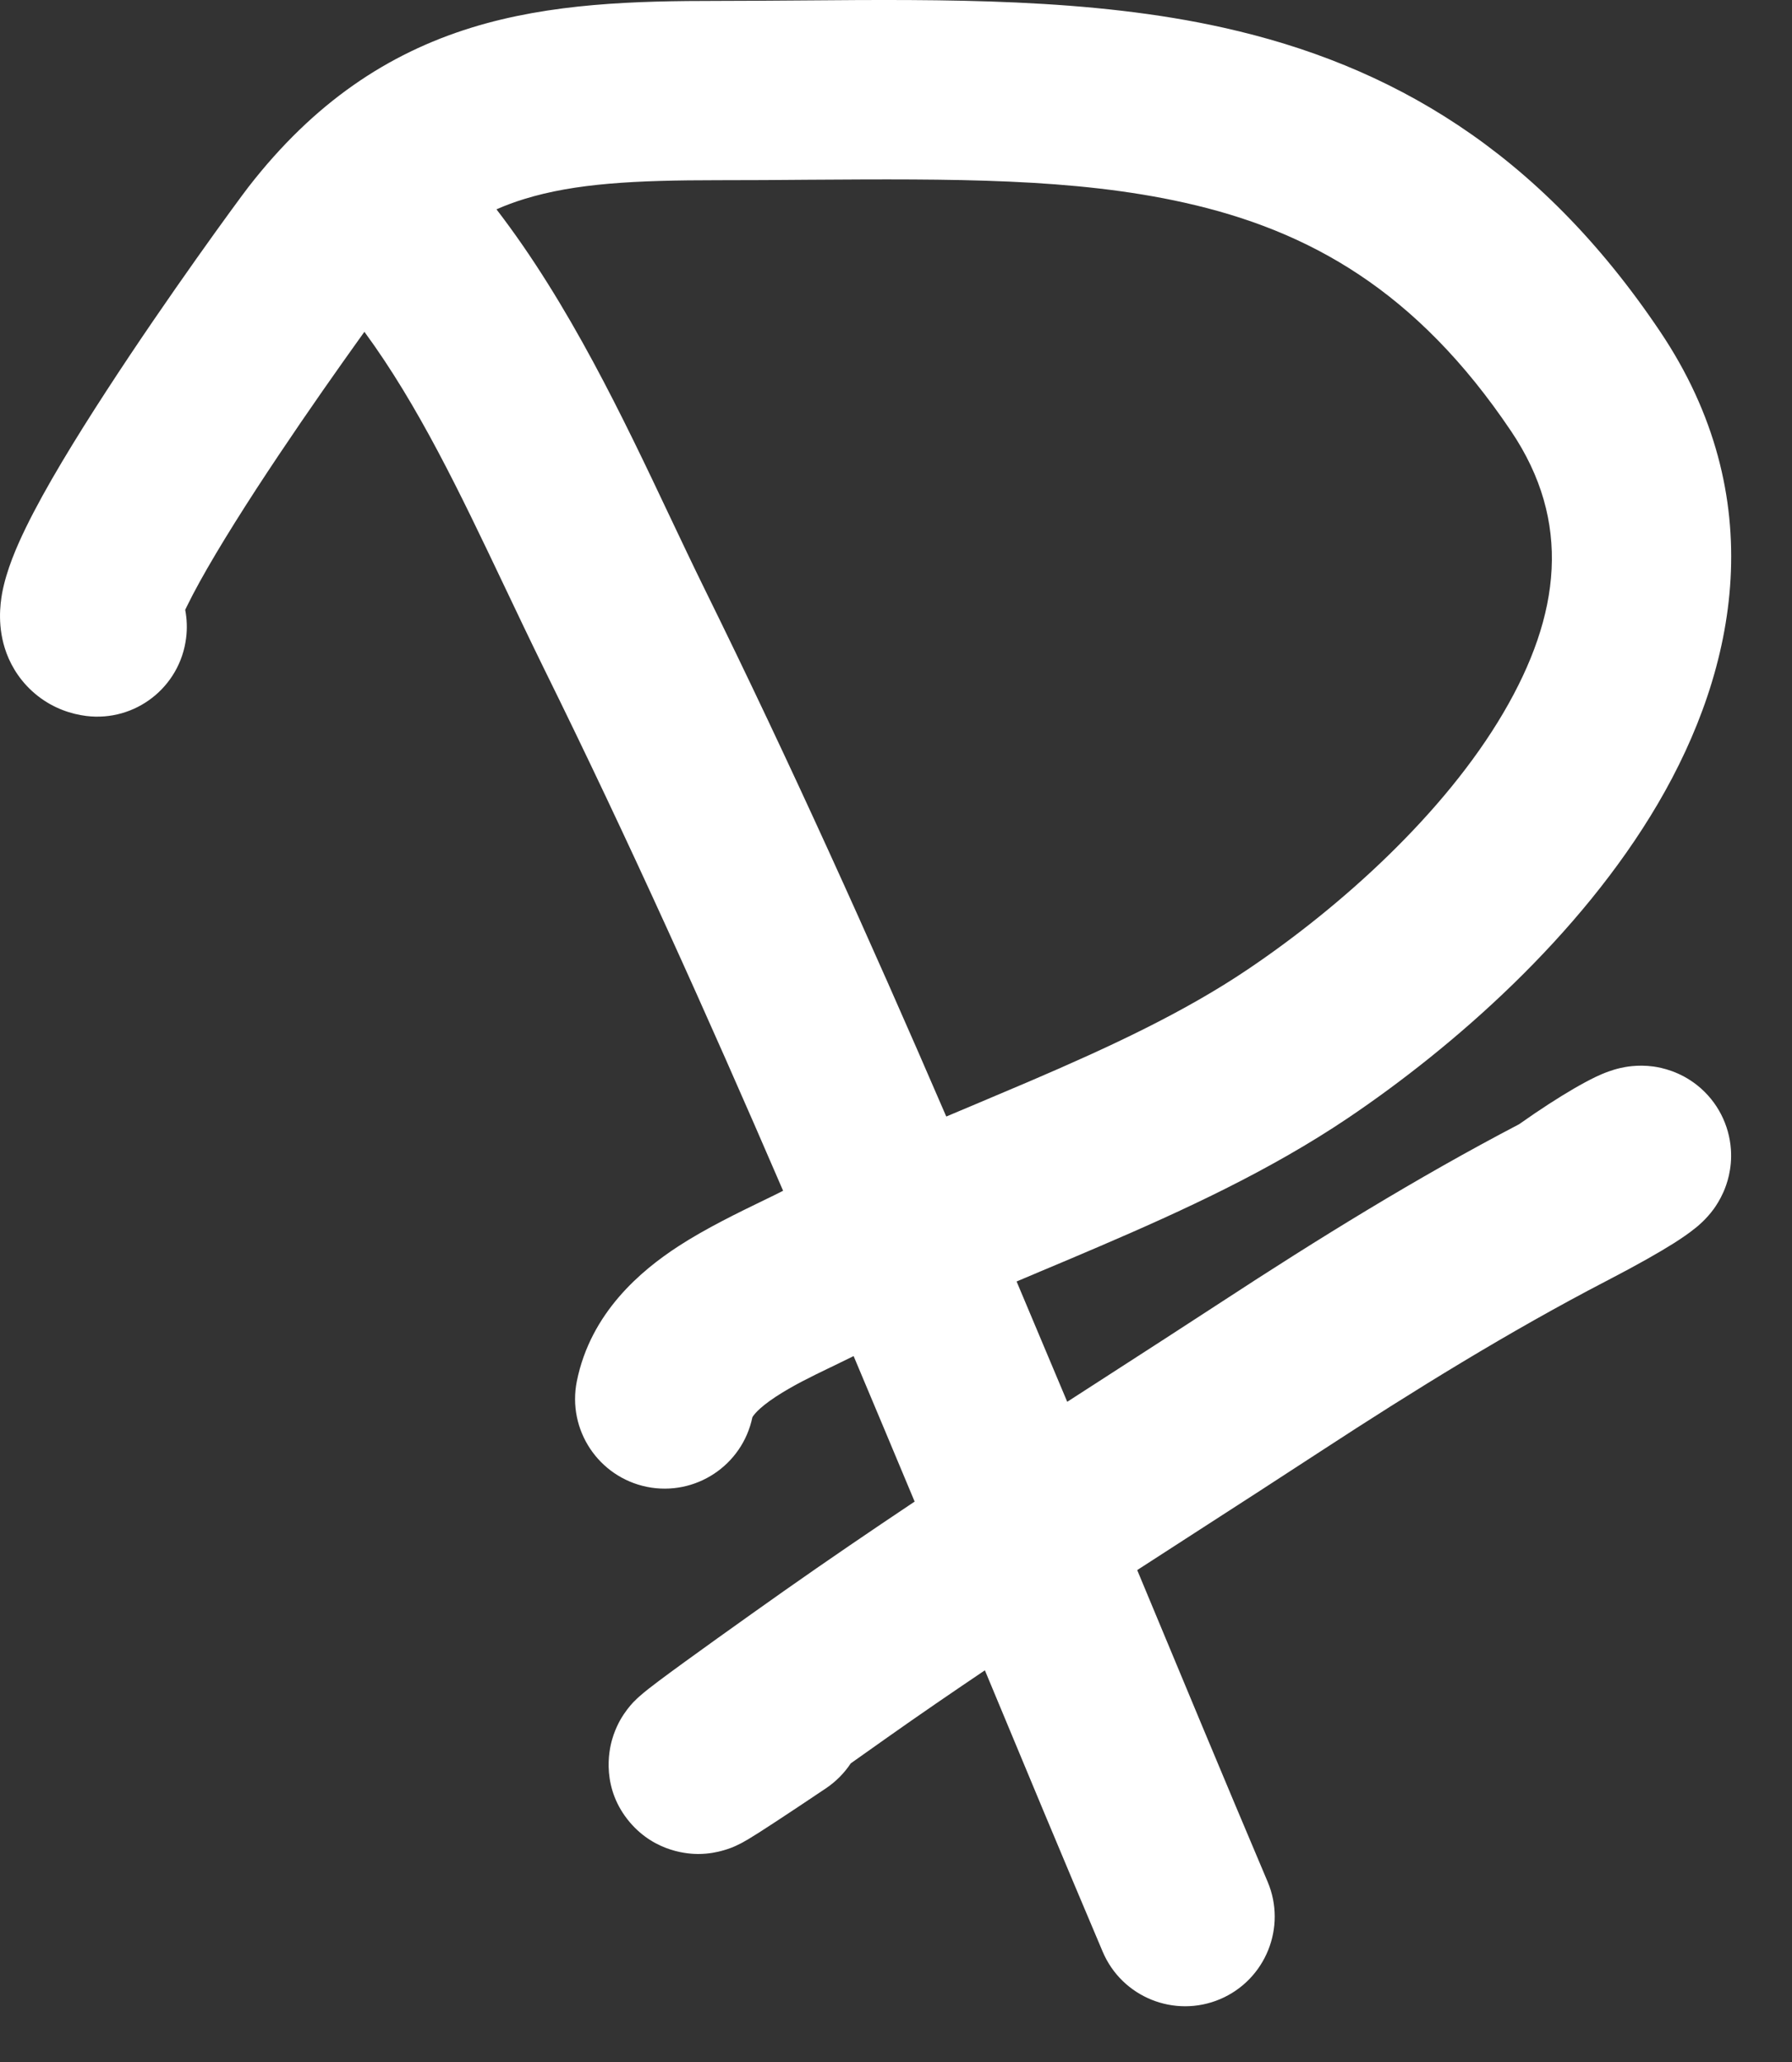 <?xml version="1.0" encoding="UTF-8"?> <svg xmlns="http://www.w3.org/2000/svg" width="20" height="23" viewBox="0 0 20 23" fill="none"><rect x="0" y="0" width="20" height="23" fill="#333333" stroke="none"/> <path fill-rule="evenodd" clip-rule="evenodd" d="M9.025 2.005C8.699 2.008 8.363 2.01 8.016 2.01C7.09 2.01 6.42 2.044 5.851 2.22C5.746 2.252 5.643 2.29 5.541 2.335C6.353 3.39 6.959 4.669 7.482 5.774L7.482 5.774L7.482 5.774C7.613 6.05 7.739 6.316 7.861 6.564C8.816 8.501 9.705 10.472 10.561 12.454C10.669 12.409 10.776 12.363 10.882 12.319C11.089 12.232 11.292 12.146 11.489 12.062C12.395 11.674 13.22 11.289 13.93 10.81C14.966 10.112 16.116 9.079 16.778 7.952C17.421 6.858 17.543 5.817 16.866 4.811C15.811 3.242 14.61 2.571 13.221 2.261C11.988 1.985 10.634 1.995 9.025 2.005ZM3.826 4.039C3.914 3.914 3.996 3.801 4.067 3.701C4.671 4.524 5.133 5.496 5.622 6.523L5.622 6.523L5.622 6.523C5.767 6.828 5.914 7.137 6.067 7.449C7.014 9.367 7.891 11.315 8.74 13.282L8.73 13.287C8.674 13.316 8.602 13.351 8.519 13.391L8.519 13.391L8.519 13.391L8.519 13.391C8.252 13.52 7.873 13.704 7.568 13.903C7.157 14.171 6.593 14.639 6.438 15.406C6.329 15.948 6.679 16.475 7.221 16.585C7.76 16.693 8.285 16.346 8.397 15.809C8.403 15.798 8.447 15.718 8.662 15.577C8.853 15.453 9.042 15.361 9.27 15.251L9.27 15.251L9.27 15.251L9.27 15.251L9.271 15.251C9.351 15.212 9.435 15.171 9.527 15.126C9.755 15.666 9.981 16.207 10.208 16.749C9.72 17.075 9.233 17.406 8.75 17.746C8.312 18.055 7.658 18.521 7.351 18.751C7.289 18.798 7.196 18.868 7.133 18.925C7.121 18.935 7.102 18.953 7.081 18.975L7.08 18.975C7.066 18.989 7.014 19.043 6.962 19.121C6.94 19.154 6.874 19.255 6.832 19.402C6.794 19.53 6.709 19.949 7.03 20.327C7.321 20.668 7.701 20.679 7.79 20.68C7.918 20.68 8.016 20.655 8.053 20.645C8.135 20.624 8.197 20.596 8.214 20.588L8.214 20.588C8.241 20.575 8.263 20.564 8.277 20.557C8.305 20.542 8.33 20.527 8.348 20.517C8.474 20.442 8.753 20.259 9.22 19.946C9.332 19.87 9.424 19.776 9.495 19.669C9.638 19.568 9.778 19.469 9.902 19.381C10.264 19.125 10.627 18.877 10.992 18.631C11.426 19.675 11.862 20.721 12.306 21.768C12.521 22.277 13.108 22.514 13.617 22.299C14.125 22.083 14.363 21.496 14.147 20.988C13.659 19.837 13.177 18.677 12.692 17.513C12.927 17.361 13.162 17.209 13.398 17.057L13.398 17.057C13.841 16.771 14.287 16.484 14.738 16.189C15.783 15.507 16.847 14.85 17.923 14.291C17.928 14.288 17.934 14.286 17.939 14.283C17.943 14.28 17.948 14.278 17.952 14.276C18.277 14.107 18.518 13.97 18.683 13.866C18.761 13.816 18.847 13.759 18.92 13.699L18.923 13.697C18.946 13.679 19.041 13.602 19.126 13.486C19.152 13.45 19.196 13.384 19.235 13.296C19.27 13.216 19.334 13.044 19.318 12.819C19.299 12.552 19.172 12.289 18.943 12.106C18.748 11.951 18.55 11.91 18.453 11.896C18.27 11.871 18.125 11.904 18.089 11.912L18.088 11.912C18.03 11.925 17.983 11.941 17.955 11.951C17.898 11.971 17.847 11.994 17.811 12.011C17.734 12.048 17.649 12.094 17.563 12.144C17.4 12.239 17.193 12.371 16.954 12.54C15.809 13.138 14.698 13.826 13.644 14.515C13.214 14.796 12.78 15.075 12.345 15.356L12.345 15.356L12.345 15.356C12.2 15.45 12.055 15.543 11.911 15.636C11.723 15.189 11.535 14.741 11.346 14.294L11.611 14.182L11.611 14.182C11.829 14.091 12.051 13.997 12.277 13.9C13.199 13.505 14.171 13.059 15.047 12.469C16.22 11.678 17.634 10.445 18.503 8.965C19.392 7.451 19.77 5.544 18.526 3.695C17.165 1.672 15.51 0.722 13.656 0.309C12.18 -0.021 10.552 -0.008 8.944 0.005C8.633 0.007 8.324 0.01 8.016 0.01C7.095 0.01 6.15 0.034 5.26 0.309C4.326 0.598 3.505 1.144 2.775 2.083C2.66 2.231 1.87 3.309 1.185 4.364C0.845 4.887 0.505 5.441 0.288 5.887C0.188 6.092 0.071 6.359 0.023 6.62C0.003 6.736 -0.034 6.997 0.072 7.284C0.132 7.446 0.242 7.622 0.422 7.763C0.601 7.903 0.796 7.965 0.962 7.986C1.51 8.054 2.009 7.665 2.077 7.117C2.091 7.009 2.086 6.903 2.067 6.802L2.086 6.763C2.246 6.434 2.529 5.965 2.861 5.454C3.188 4.952 3.541 4.441 3.826 4.039Z" fill="white"></path> </svg> 